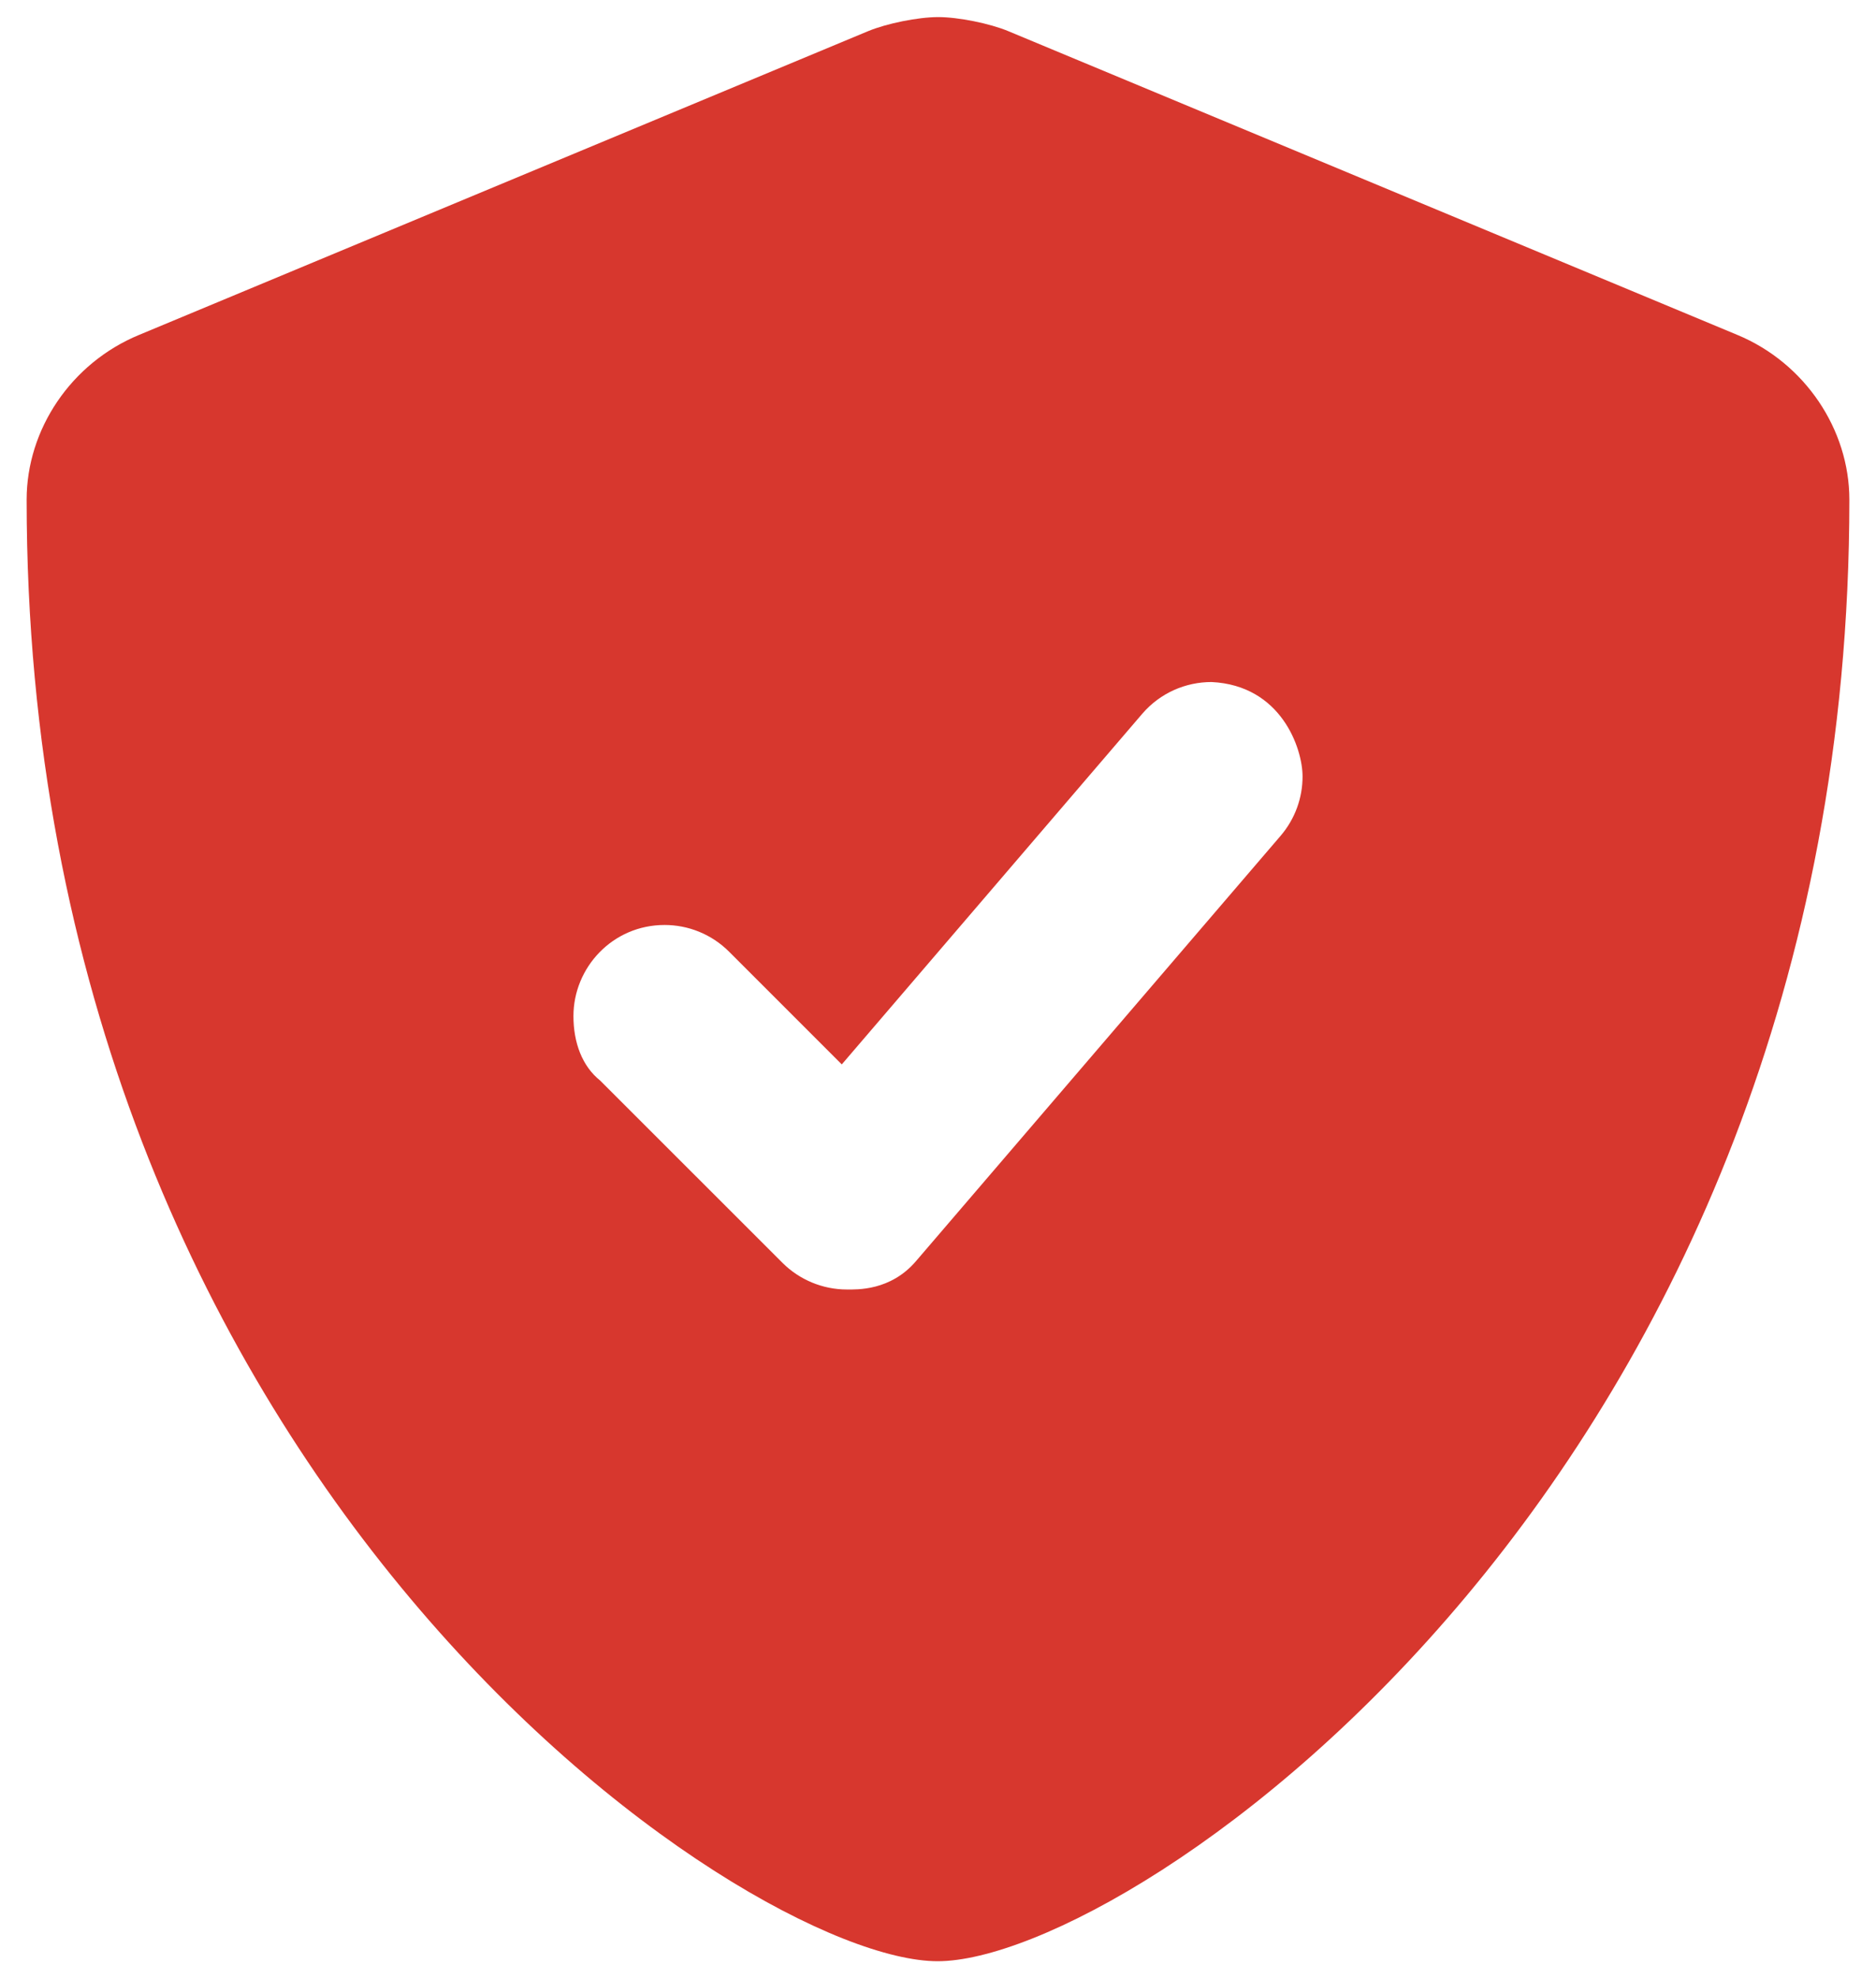 <svg xmlns="http://www.w3.org/2000/svg" xmlns:xlink="http://www.w3.org/1999/xlink" width="55px" height="58px" viewBox="0 0 55 58" version="1.1"><title>icons/fontawesome/solid/shield@2x</title><g id="Desktop" stroke="none" stroke-width="1" fill="none" fill-rule="evenodd"><g id="05-Who-We-Are-HIFI" transform="translate(-692, -1632)" fill="#D7372E"><g id="icons/fontawesome/solid/scale-balanced" transform="translate(662.5, 1604)"><path d="M80.435,37.819 L59.06,28.913 C58.517,28.687 57.594,28.501 57.007,28.501 C56.415,28.501 55.498,28.687 54.952,28.913 L33.578,37.819 C31.584,38.642 30.281,40.59 30.281,42.65 C30.281,71.384 51.345,85.5 56.989,85.5 C62.689,85.5 83.719,71.228 83.719,42.65 C83.719,40.59 82.416,38.642 80.435,37.819 Z M67.688,50.766 C67.688,51.381 67.476,52 67.044,52.505 L56.356,64.973 C55.608,65.851 54.618,65.806 54.328,65.806 C53.622,65.806 52.94,65.524 52.439,65.023 L47.095,59.68 C46.569,59.26 46.312,58.57 46.312,57.79 C46.312,56.367 47.459,55.119 48.984,55.119 C49.668,55.119 50.351,55.38 50.874,55.901 L54.179,59.207 L62.988,48.927 C63.518,48.311 64.266,47.996 65.019,47.996 C67.064,48.094 67.688,49.942 67.688,50.766 Z" id="icons/fontawesome/solid/shield-check"></path></g></g></g></svg>
